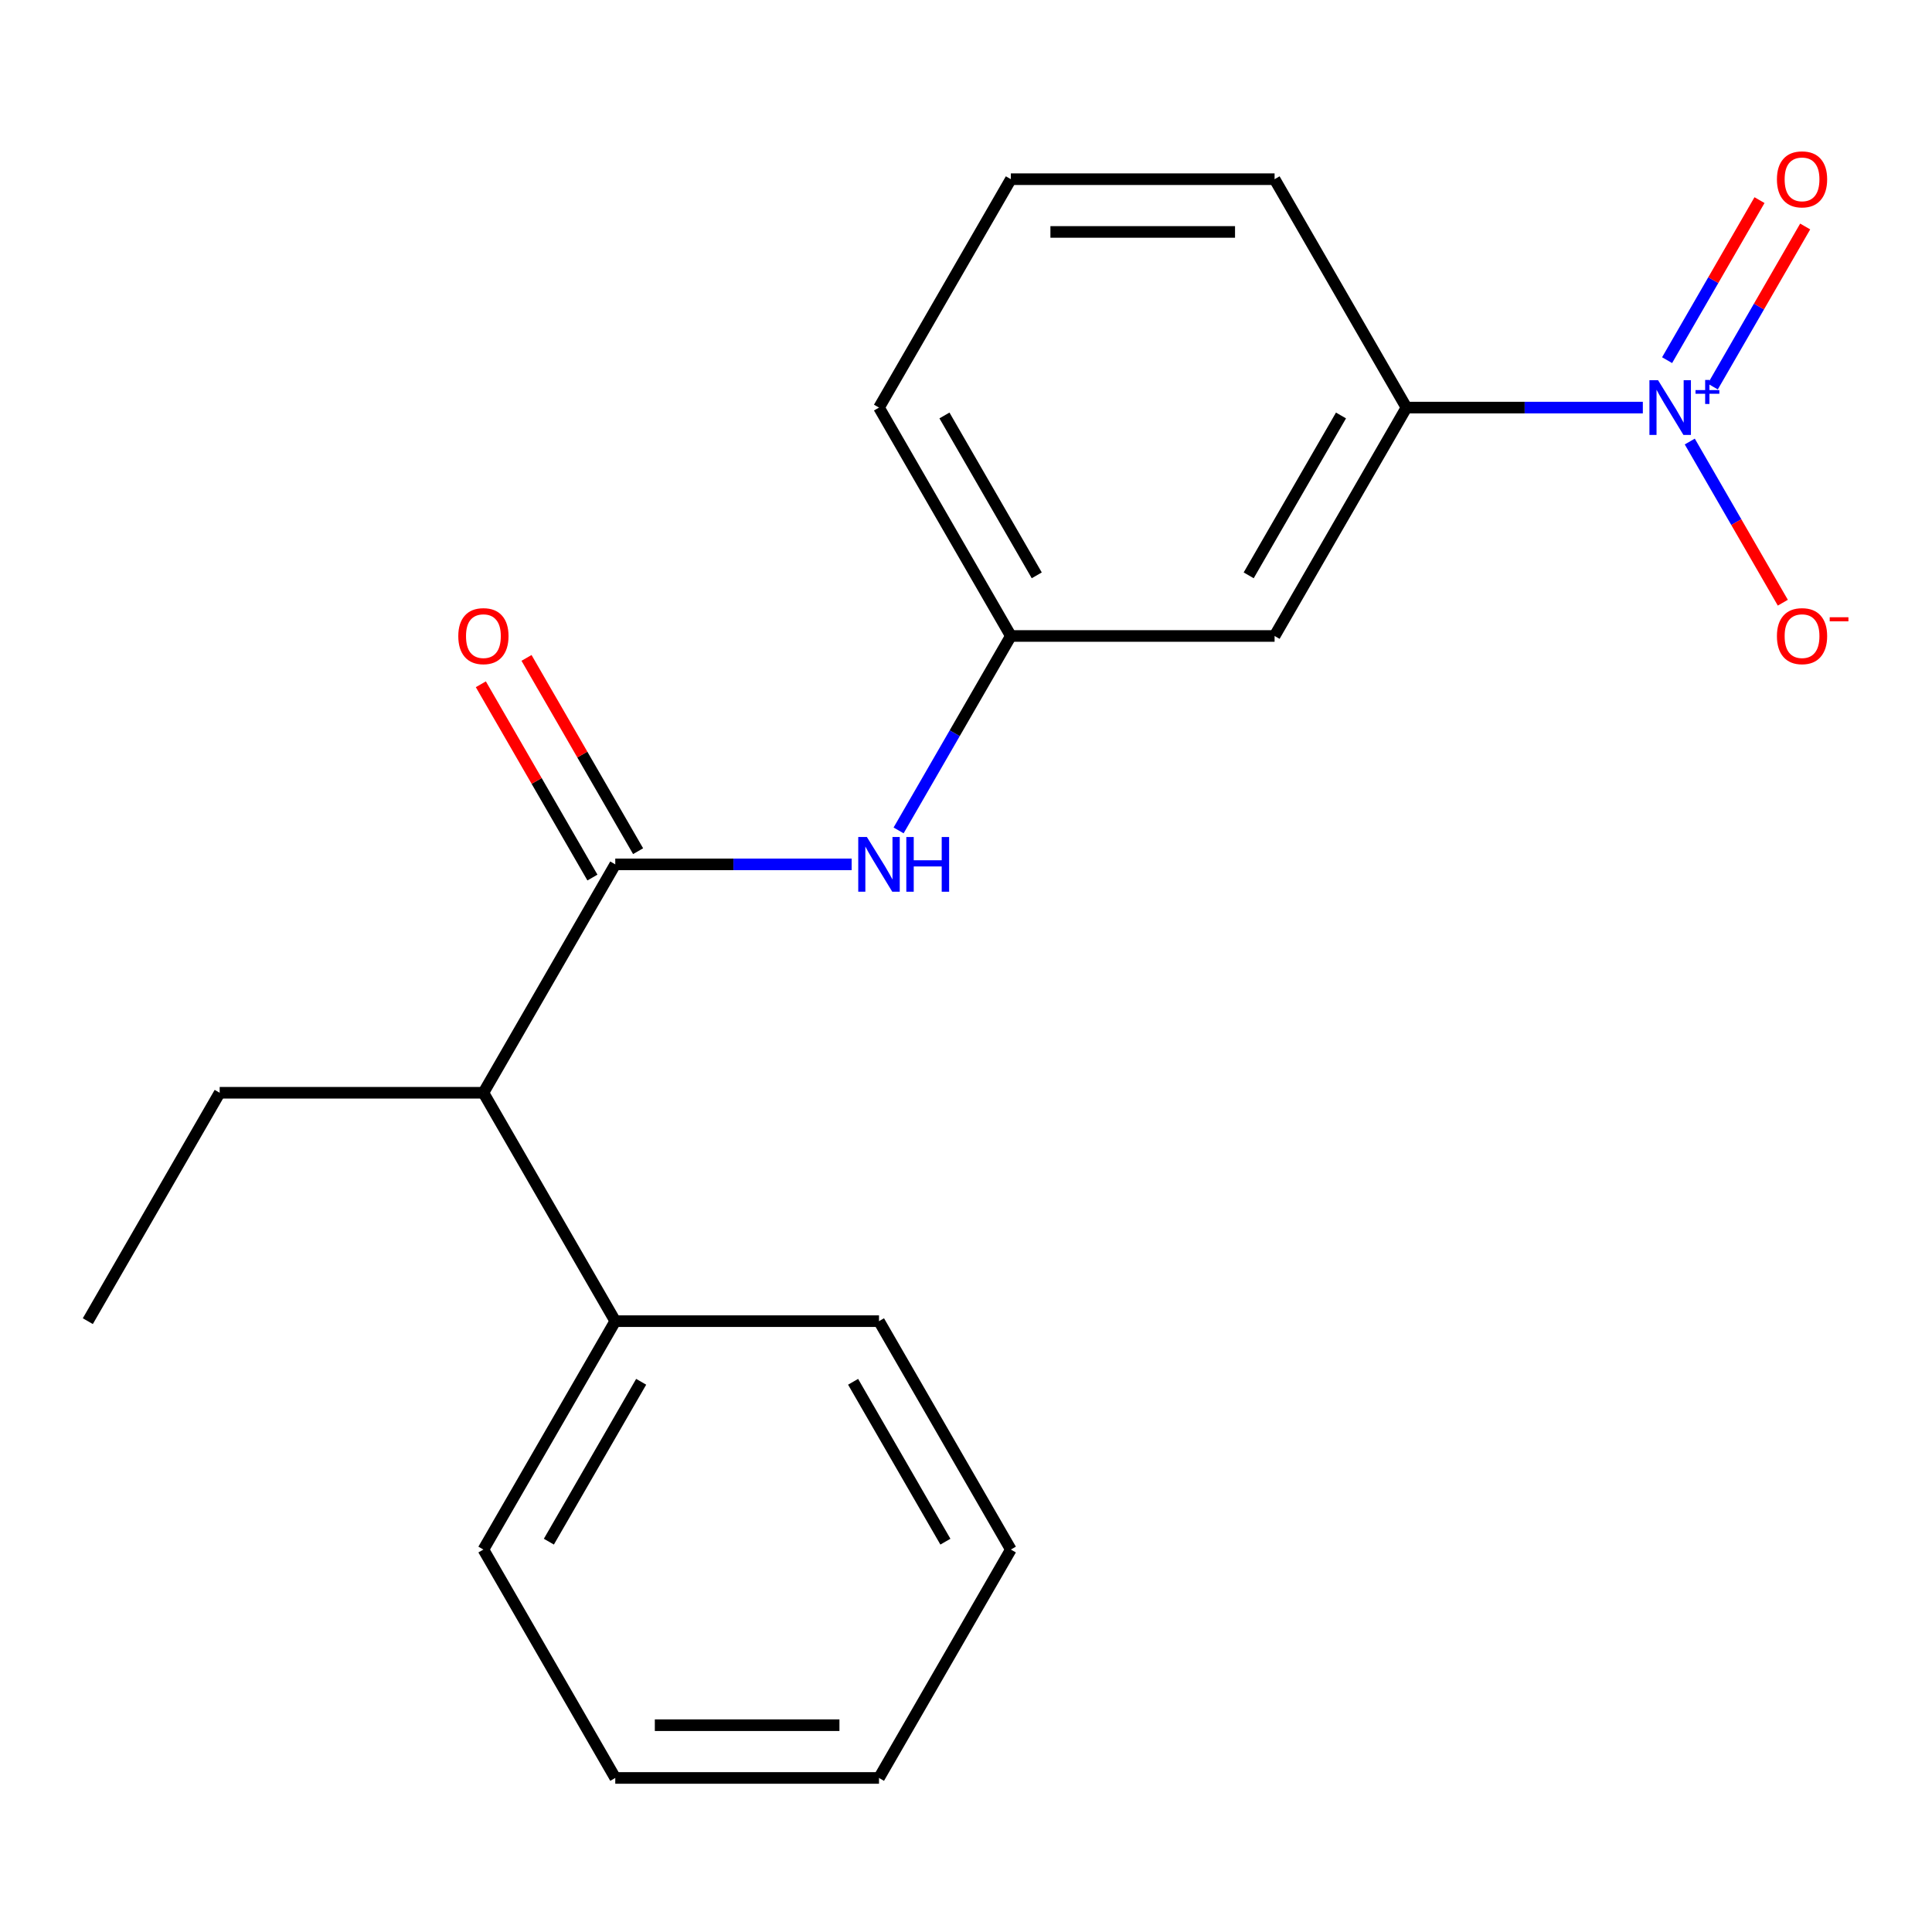<?xml version='1.0' encoding='iso-8859-1'?>
<svg version='1.1' baseProfile='full'
              xmlns='http://www.w3.org/2000/svg'
                      xmlns:rdkit='http://www.rdkit.org/xml'
                      xmlns:xlink='http://www.w3.org/1999/xlink'
                  xml:space='preserve'
width='1000px' height='1000px' viewBox='0 0 1000 1000'>
<!-- END OF HEADER -->
<rect style='opacity:1.0;fill:#FFFFFF;stroke:none' width='1000' height='1000' x='0' y='0'> </rect>
<path class='bond-2' d='M 850.327,210.965 L 789.151,210.965' style='fill:none;fill-rule:evenodd;stroke:#0000FF;stroke-width:6px;stroke-linecap:butt;stroke-linejoin:miter;stroke-opacity:1' />
<path class='bond-2' d='M 789.151,210.965 L 727.975,210.965' style='fill:none;fill-rule:evenodd;stroke:#000000;stroke-width:6px;stroke-linecap:butt;stroke-linejoin:miter;stroke-opacity:1' />
<path class='bond-5' d='M 874.625,228.538 L 898.706,270.247' style='fill:none;fill-rule:evenodd;stroke:#0000FF;stroke-width:6px;stroke-linecap:butt;stroke-linejoin:miter;stroke-opacity:1' />
<path class='bond-5' d='M 898.706,270.247 L 922.787,311.956' style='fill:none;fill-rule:evenodd;stroke:#FF0000;stroke-width:6px;stroke-linecap:butt;stroke-linejoin:miter;stroke-opacity:1' />
<path class='bond-6' d='M 886.533,200.069 L 910.445,158.652' style='fill:none;fill-rule:evenodd;stroke:#0000FF;stroke-width:6px;stroke-linecap:butt;stroke-linejoin:miter;stroke-opacity:1' />
<path class='bond-6' d='M 910.445,158.652 L 934.357,117.235' style='fill:none;fill-rule:evenodd;stroke:#FF0000;stroke-width:6px;stroke-linecap:butt;stroke-linejoin:miter;stroke-opacity:1' />
<path class='bond-6' d='M 862.889,186.419 L 886.801,145.002' style='fill:none;fill-rule:evenodd;stroke:#0000FF;stroke-width:6px;stroke-linecap:butt;stroke-linejoin:miter;stroke-opacity:1' />
<path class='bond-6' d='M 886.801,145.002 L 910.713,103.585' style='fill:none;fill-rule:evenodd;stroke:#FF0000;stroke-width:6px;stroke-linecap:butt;stroke-linejoin:miter;stroke-opacity:1' />
<path class='bond-0' d='M 318.463,447.397 L 379.639,447.397' style='fill:none;fill-rule:evenodd;stroke:#000000;stroke-width:6px;stroke-linecap:butt;stroke-linejoin:miter;stroke-opacity:1' />
<path class='bond-0' d='M 379.639,447.397 L 440.814,447.397' style='fill:none;fill-rule:evenodd;stroke:#0000FF;stroke-width:6px;stroke-linecap:butt;stroke-linejoin:miter;stroke-opacity:1' />
<path class='bond-4' d='M 318.463,447.397 L 250.211,565.613' style='fill:none;fill-rule:evenodd;stroke:#000000;stroke-width:6px;stroke-linecap:butt;stroke-linejoin:miter;stroke-opacity:1' />
<path class='bond-8' d='M 330.284,440.572 L 301.404,390.55' style='fill:none;fill-rule:evenodd;stroke:#000000;stroke-width:6px;stroke-linecap:butt;stroke-linejoin:miter;stroke-opacity:1' />
<path class='bond-8' d='M 301.404,390.55 L 272.524,340.529' style='fill:none;fill-rule:evenodd;stroke:#FF0000;stroke-width:6px;stroke-linecap:butt;stroke-linejoin:miter;stroke-opacity:1' />
<path class='bond-8' d='M 306.641,454.223 L 277.761,404.201' style='fill:none;fill-rule:evenodd;stroke:#000000;stroke-width:6px;stroke-linecap:butt;stroke-linejoin:miter;stroke-opacity:1' />
<path class='bond-8' d='M 277.761,404.201 L 248.881,354.179' style='fill:none;fill-rule:evenodd;stroke:#FF0000;stroke-width:6px;stroke-linecap:butt;stroke-linejoin:miter;stroke-opacity:1' />
<path class='bond-1' d='M 465.113,429.825 L 494.166,379.503' style='fill:none;fill-rule:evenodd;stroke:#0000FF;stroke-width:6px;stroke-linecap:butt;stroke-linejoin:miter;stroke-opacity:1' />
<path class='bond-1' d='M 494.166,379.503 L 523.219,329.181' style='fill:none;fill-rule:evenodd;stroke:#000000;stroke-width:6px;stroke-linecap:butt;stroke-linejoin:miter;stroke-opacity:1' />
<path class='bond-3' d='M 727.975,210.965 L 659.723,329.181' style='fill:none;fill-rule:evenodd;stroke:#000000;stroke-width:6px;stroke-linecap:butt;stroke-linejoin:miter;stroke-opacity:1' />
<path class='bond-3' d='M 694.094,215.047 L 646.318,297.799' style='fill:none;fill-rule:evenodd;stroke:#000000;stroke-width:6px;stroke-linecap:butt;stroke-linejoin:miter;stroke-opacity:1' />
<path class='bond-10' d='M 727.975,210.965 L 659.723,92.749' style='fill:none;fill-rule:evenodd;stroke:#000000;stroke-width:6px;stroke-linecap:butt;stroke-linejoin:miter;stroke-opacity:1' />
<path class='bond-7' d='M 659.723,329.181 L 523.219,329.181' style='fill:none;fill-rule:evenodd;stroke:#000000;stroke-width:6px;stroke-linecap:butt;stroke-linejoin:miter;stroke-opacity:1' />
<path class='bond-9' d='M 250.211,565.613 L 318.463,683.83' style='fill:none;fill-rule:evenodd;stroke:#000000;stroke-width:6px;stroke-linecap:butt;stroke-linejoin:miter;stroke-opacity:1' />
<path class='bond-12' d='M 250.211,565.613 L 113.707,565.613' style='fill:none;fill-rule:evenodd;stroke:#000000;stroke-width:6px;stroke-linecap:butt;stroke-linejoin:miter;stroke-opacity:1' />
<path class='bond-20' d='M 523.219,329.181 L 454.967,210.965' style='fill:none;fill-rule:evenodd;stroke:#000000;stroke-width:6px;stroke-linecap:butt;stroke-linejoin:miter;stroke-opacity:1' />
<path class='bond-20' d='M 536.624,297.799 L 488.848,215.047' style='fill:none;fill-rule:evenodd;stroke:#000000;stroke-width:6px;stroke-linecap:butt;stroke-linejoin:miter;stroke-opacity:1' />
<path class='bond-14' d='M 318.463,683.83 L 250.211,802.046' style='fill:none;fill-rule:evenodd;stroke:#000000;stroke-width:6px;stroke-linecap:butt;stroke-linejoin:miter;stroke-opacity:1' />
<path class='bond-14' d='M 331.868,715.212 L 284.092,797.964' style='fill:none;fill-rule:evenodd;stroke:#000000;stroke-width:6px;stroke-linecap:butt;stroke-linejoin:miter;stroke-opacity:1' />
<path class='bond-15' d='M 318.463,683.83 L 454.967,683.83' style='fill:none;fill-rule:evenodd;stroke:#000000;stroke-width:6px;stroke-linecap:butt;stroke-linejoin:miter;stroke-opacity:1' />
<path class='bond-11' d='M 659.723,92.749 L 523.219,92.749' style='fill:none;fill-rule:evenodd;stroke:#000000;stroke-width:6px;stroke-linecap:butt;stroke-linejoin:miter;stroke-opacity:1' />
<path class='bond-11' d='M 639.248,120.05 L 543.695,120.05' style='fill:none;fill-rule:evenodd;stroke:#000000;stroke-width:6px;stroke-linecap:butt;stroke-linejoin:miter;stroke-opacity:1' />
<path class='bond-13' d='M 523.219,92.749 L 454.967,210.965' style='fill:none;fill-rule:evenodd;stroke:#000000;stroke-width:6px;stroke-linecap:butt;stroke-linejoin:miter;stroke-opacity:1' />
<path class='bond-16' d='M 113.707,565.613 L 45.455,683.83' style='fill:none;fill-rule:evenodd;stroke:#000000;stroke-width:6px;stroke-linecap:butt;stroke-linejoin:miter;stroke-opacity:1' />
<path class='bond-17' d='M 250.211,802.046 L 318.463,920.262' style='fill:none;fill-rule:evenodd;stroke:#000000;stroke-width:6px;stroke-linecap:butt;stroke-linejoin:miter;stroke-opacity:1' />
<path class='bond-18' d='M 454.967,683.83 L 523.219,802.046' style='fill:none;fill-rule:evenodd;stroke:#000000;stroke-width:6px;stroke-linecap:butt;stroke-linejoin:miter;stroke-opacity:1' />
<path class='bond-18' d='M 441.562,715.212 L 489.338,797.964' style='fill:none;fill-rule:evenodd;stroke:#000000;stroke-width:6px;stroke-linecap:butt;stroke-linejoin:miter;stroke-opacity:1' />
<path class='bond-21' d='M 318.463,920.262 L 454.967,920.262' style='fill:none;fill-rule:evenodd;stroke:#000000;stroke-width:6px;stroke-linecap:butt;stroke-linejoin:miter;stroke-opacity:1' />
<path class='bond-21' d='M 338.938,892.961 L 434.491,892.961' style='fill:none;fill-rule:evenodd;stroke:#000000;stroke-width:6px;stroke-linecap:butt;stroke-linejoin:miter;stroke-opacity:1' />
<path class='bond-19' d='M 523.219,802.046 L 454.967,920.262' style='fill:none;fill-rule:evenodd;stroke:#000000;stroke-width:6px;stroke-linecap:butt;stroke-linejoin:miter;stroke-opacity:1' />
<path  class='atom-0' d='M 858.219 196.805
L 867.499 211.805
Q 868.419 213.285, 869.899 215.965
Q 871.379 218.645, 871.459 218.805
L 871.459 196.805
L 875.219 196.805
L 875.219 225.125
L 871.339 225.125
L 861.379 208.725
Q 860.219 206.805, 858.979 204.605
Q 857.779 202.405, 857.419 201.725
L 857.419 225.125
L 853.739 225.125
L 853.739 196.805
L 858.219 196.805
' fill='#0000FF'/>
<path  class='atom-0' d='M 877.595 201.91
L 882.585 201.91
L 882.585 196.656
L 884.803 196.656
L 884.803 201.91
L 889.924 201.91
L 889.924 203.811
L 884.803 203.811
L 884.803 209.091
L 882.585 209.091
L 882.585 203.811
L 877.595 203.811
L 877.595 201.91
' fill='#0000FF'/>
<path  class='atom-2' d='M 448.707 433.237
L 457.987 448.237
Q 458.907 449.717, 460.387 452.397
Q 461.867 455.077, 461.947 455.237
L 461.947 433.237
L 465.707 433.237
L 465.707 461.557
L 461.827 461.557
L 451.867 445.157
Q 450.707 443.237, 449.467 441.037
Q 448.267 438.837, 447.907 438.157
L 447.907 461.557
L 444.227 461.557
L 444.227 433.237
L 448.707 433.237
' fill='#0000FF'/>
<path  class='atom-2' d='M 469.107 433.237
L 472.947 433.237
L 472.947 445.277
L 487.427 445.277
L 487.427 433.237
L 491.267 433.237
L 491.267 461.557
L 487.427 461.557
L 487.427 448.477
L 472.947 448.477
L 472.947 461.557
L 469.107 461.557
L 469.107 433.237
' fill='#0000FF'/>
<path  class='atom-6' d='M 919.732 329.261
Q 919.732 322.461, 923.092 318.661
Q 926.452 314.861, 932.732 314.861
Q 939.012 314.861, 942.372 318.661
Q 945.732 322.461, 945.732 329.261
Q 945.732 336.141, 942.332 340.061
Q 938.932 343.941, 932.732 343.941
Q 926.492 343.941, 923.092 340.061
Q 919.732 336.181, 919.732 329.261
M 932.732 340.741
Q 937.052 340.741, 939.372 337.861
Q 941.732 334.941, 941.732 329.261
Q 941.732 323.701, 939.372 320.901
Q 937.052 318.061, 932.732 318.061
Q 928.412 318.061, 926.052 320.861
Q 923.732 323.661, 923.732 329.261
Q 923.732 334.981, 926.052 337.861
Q 928.412 340.741, 932.732 340.741
' fill='#FF0000'/>
<path  class='atom-6' d='M 947.052 319.484
L 956.74 319.484
L 956.74 321.596
L 947.052 321.596
L 947.052 319.484
' fill='#FF0000'/>
<path  class='atom-7' d='M 919.732 92.829
Q 919.732 86.029, 923.092 82.229
Q 926.452 78.429, 932.732 78.429
Q 939.012 78.429, 942.372 82.229
Q 945.732 86.029, 945.732 92.829
Q 945.732 99.709, 942.332 103.629
Q 938.932 107.509, 932.732 107.509
Q 926.492 107.509, 923.092 103.629
Q 919.732 99.749, 919.732 92.829
M 932.732 104.309
Q 937.052 104.309, 939.372 101.429
Q 941.732 98.509, 941.732 92.829
Q 941.732 87.269, 939.372 84.469
Q 937.052 81.629, 932.732 81.629
Q 928.412 81.629, 926.052 84.429
Q 923.732 87.229, 923.732 92.829
Q 923.732 98.549, 926.052 101.429
Q 928.412 104.309, 932.732 104.309
' fill='#FF0000'/>
<path  class='atom-9' d='M 237.211 329.261
Q 237.211 322.461, 240.571 318.661
Q 243.931 314.861, 250.211 314.861
Q 256.491 314.861, 259.851 318.661
Q 263.211 322.461, 263.211 329.261
Q 263.211 336.141, 259.811 340.061
Q 256.411 343.941, 250.211 343.941
Q 243.971 343.941, 240.571 340.061
Q 237.211 336.181, 237.211 329.261
M 250.211 340.741
Q 254.531 340.741, 256.851 337.861
Q 259.211 334.941, 259.211 329.261
Q 259.211 323.701, 256.851 320.901
Q 254.531 318.061, 250.211 318.061
Q 245.891 318.061, 243.531 320.861
Q 241.211 323.661, 241.211 329.261
Q 241.211 334.981, 243.531 337.861
Q 245.891 340.741, 250.211 340.741
' fill='#FF0000'/>
</svg>
